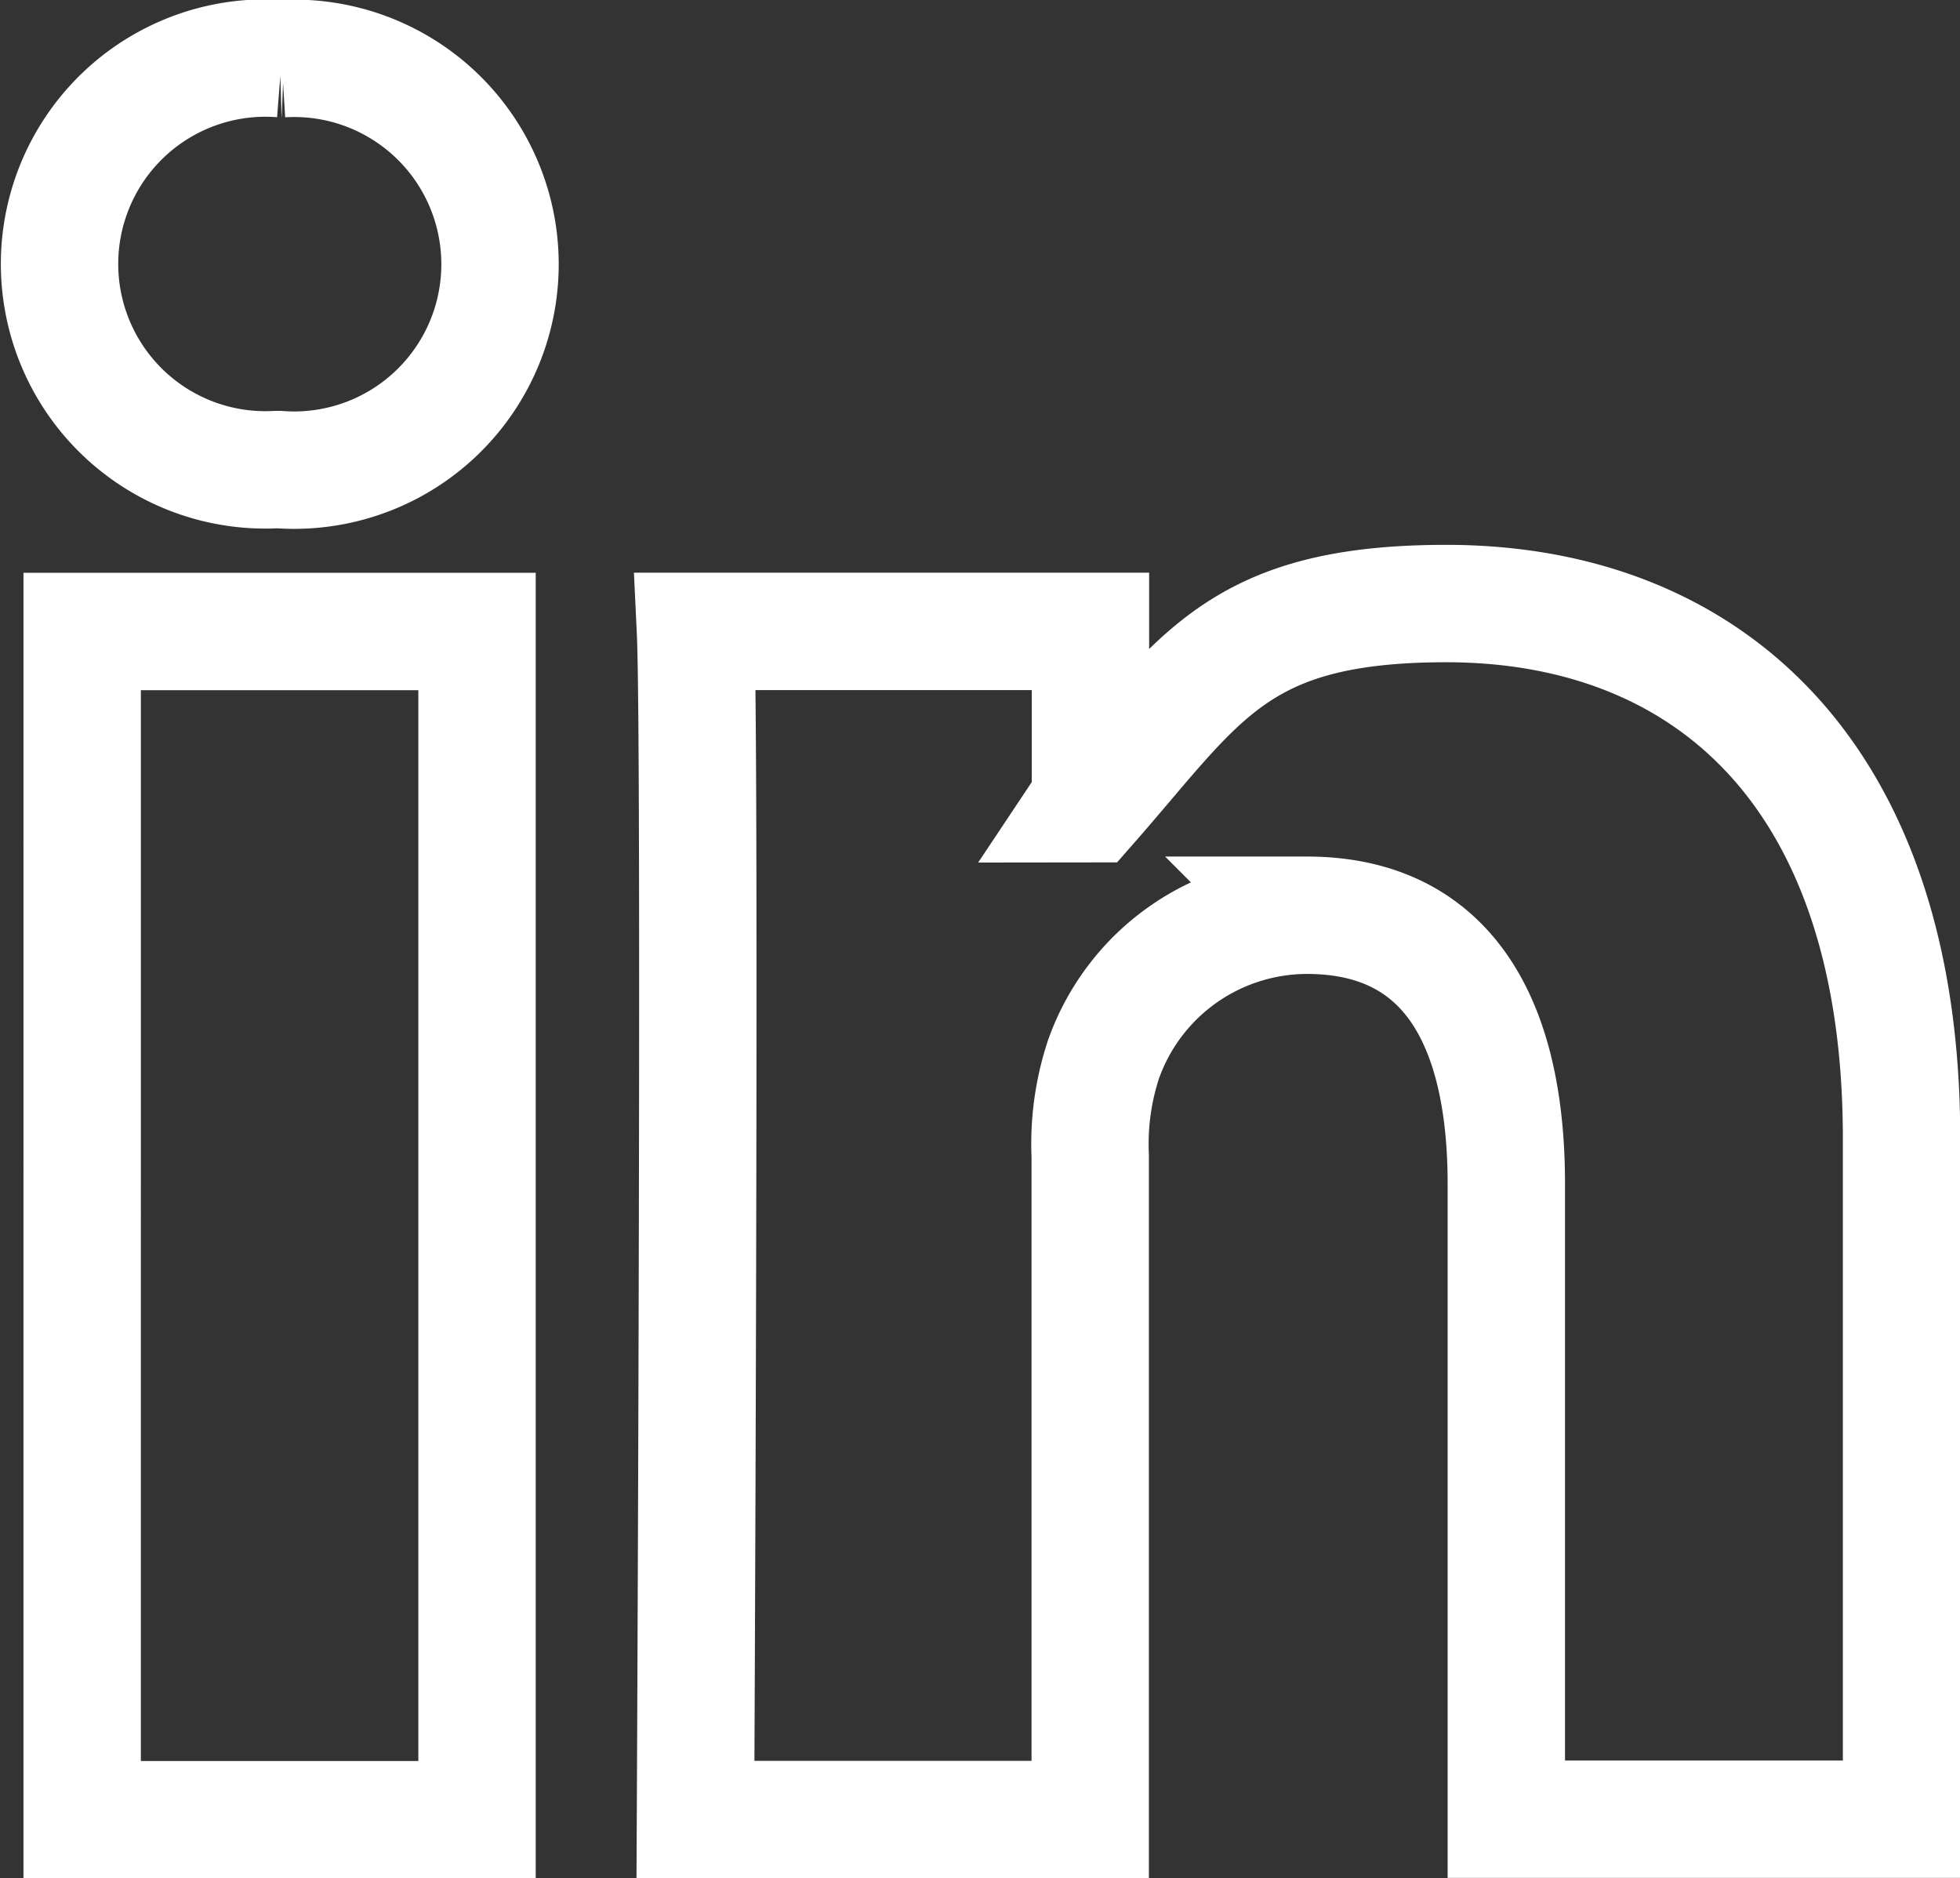 <svg xmlns="http://www.w3.org/2000/svg" width="16.698" height="16" viewBox="0 0 16.698 16">
  <rect x="0" y="0" width="16.698" height="16" fill="#333333" stroke="none"/>
  <g id="flaticon1580696106-svg" transform="translate(0.5 -9.058)">
    <path id="LinkedIn" d="M15.7,18.754v5.8H12.333V19.143c0-1.36-.487-2.289-1.7-2.289A1.841,1.841,0,0,0,8.9,18.085a2.3,2.3,0,0,0-.112.82v5.652H5.425s.045-9.171,0-10.121H8.79v1.435l-.022.033H8.79c.934-1.065,1.246-1.705,3.033-1.705C14.038,14.2,15.7,15.646,15.7,18.754ZM1.9,9.558a1.754,1.754,0,1,0-.045,3.5h.022a1.754,1.754,0,1,0,.022-3.5Zm-1.7,15H3.564V14.437H.2Z" fill="none" stroke="#fff" stroke-width="1"/>
  </g>
</svg>
